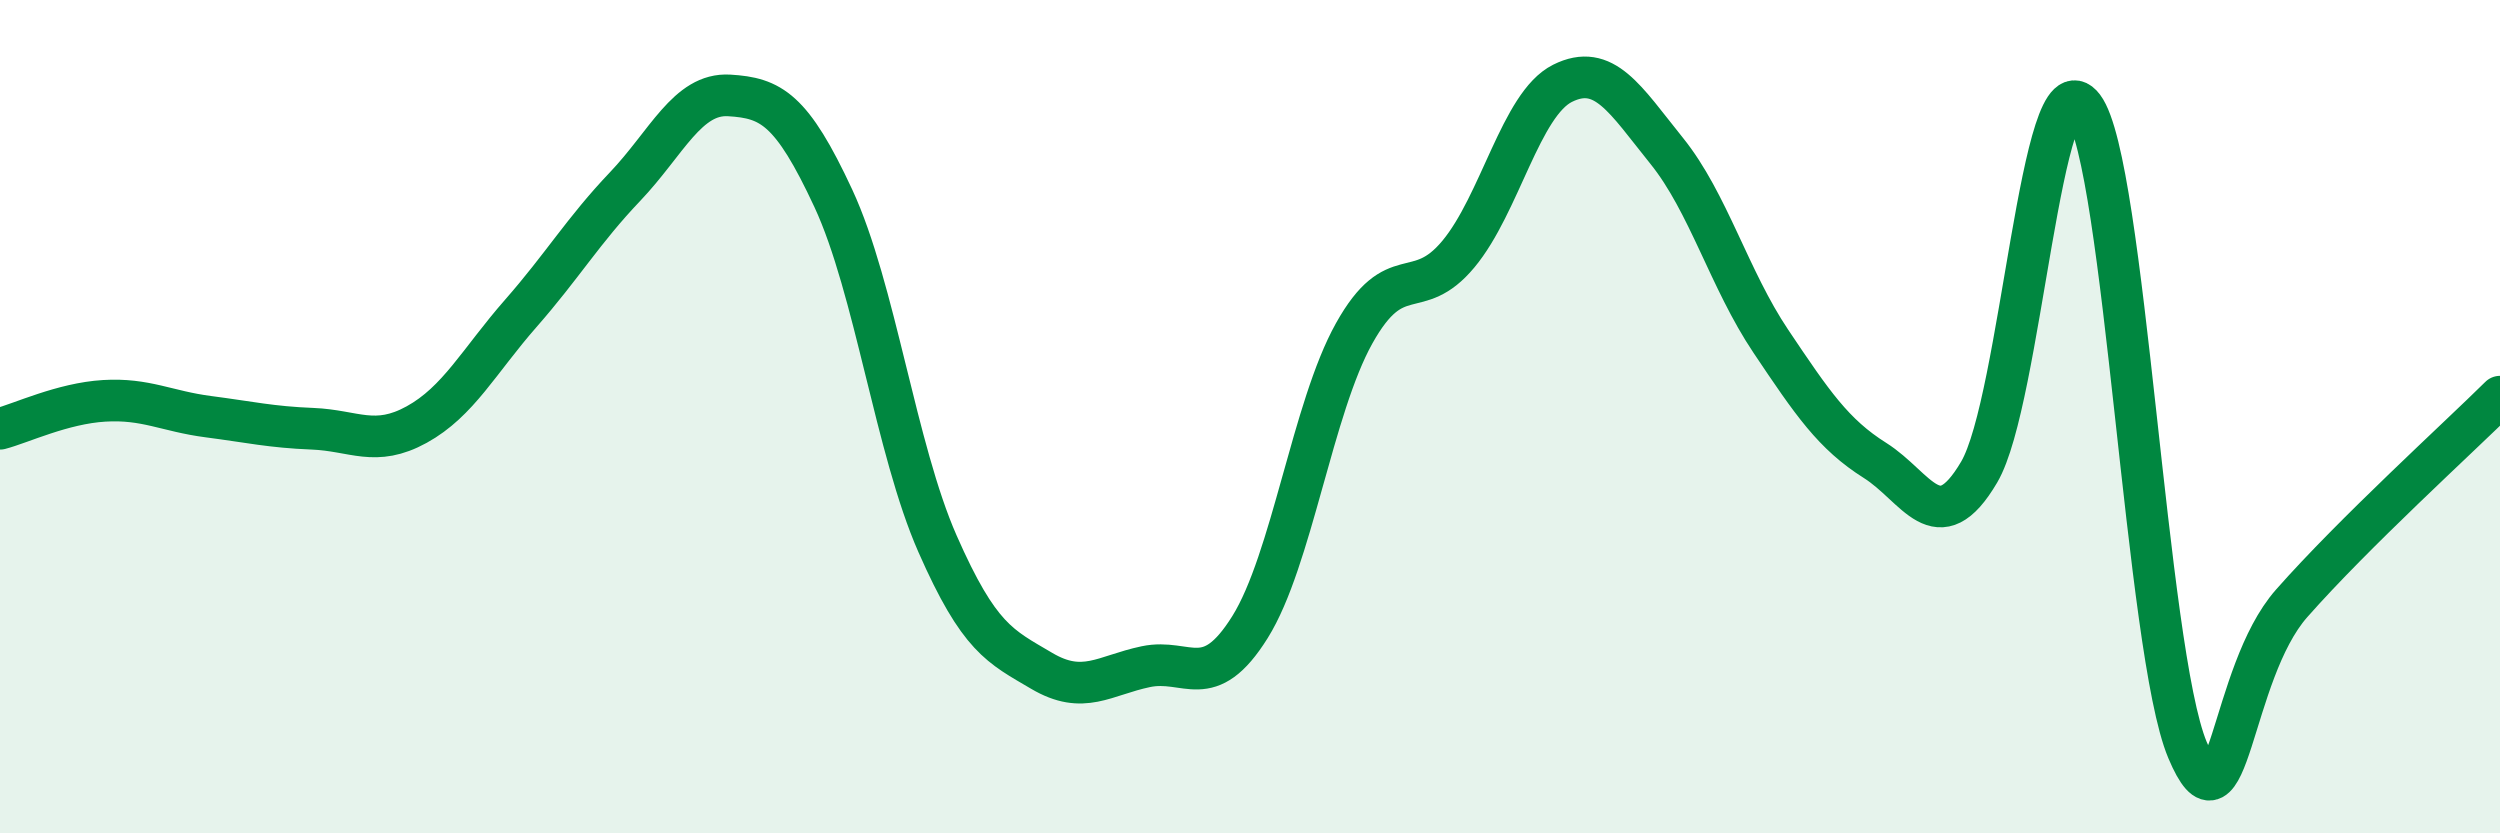 
    <svg width="60" height="20" viewBox="0 0 60 20" xmlns="http://www.w3.org/2000/svg">
      <path
        d="M 0,10.29 C 0.5,10.16 1.5,9.68 2.5,9.62 C 3.5,9.56 4,9.87 5,10 C 6,10.13 6.5,10.25 7.5,10.29 C 8.5,10.33 9,10.74 10,10.19 C 11,9.64 11.5,8.66 12.5,7.52 C 13.5,6.38 14,5.53 15,4.48 C 16,3.43 16.5,2.23 17.5,2.29 C 18.5,2.35 19,2.61 20,4.76 C 21,6.91 21.5,10.78 22.5,13.05 C 23.5,15.32 24,15.51 25,16.1 C 26,16.69 26.5,16.21 27.5,16 C 28.5,15.79 29,16.65 30,15.05 C 31,13.45 31.5,9.79 32.5,8 C 33.5,6.21 34,7.3 35,6.1 C 36,4.9 36.5,2.5 37.5,2 C 38.5,1.5 39,2.38 40,3.62 C 41,4.86 41.5,6.7 42.5,8.19 C 43.5,9.68 44,10.42 45,11.05 C 46,11.68 46.5,13.03 47.5,11.33 C 48.5,9.63 49,1.24 50,2.57 C 51,3.9 51.5,15.62 52.5,18 C 53.5,20.38 53.5,16.18 55,14.48 C 56.5,12.78 59,10.51 60,9.52L60 20L0 20Z"
        fill="#008740"
        opacity="0.1"
        stroke-linecap="round"
        stroke-linejoin="round"
      />
      <path
        d="M 0,10.29 C 0.5,10.16 1.5,9.68 2.5,9.62 C 3.5,9.56 4,9.87 5,10 C 6,10.13 6.5,10.25 7.5,10.29 C 8.5,10.33 9,10.74 10,10.19 C 11,9.64 11.5,8.66 12.5,7.52 C 13.5,6.38 14,5.53 15,4.48 C 16,3.43 16.5,2.23 17.5,2.29 C 18.5,2.35 19,2.61 20,4.76 C 21,6.91 21.5,10.78 22.5,13.05 C 23.5,15.32 24,15.51 25,16.1 C 26,16.69 26.5,16.21 27.5,16 C 28.5,15.79 29,16.65 30,15.05 C 31,13.45 31.5,9.79 32.5,8 C 33.5,6.21 34,7.3 35,6.1 C 36,4.9 36.5,2.5 37.5,2 C 38.5,1.5 39,2.38 40,3.62 C 41,4.86 41.5,6.7 42.5,8.19 C 43.5,9.68 44,10.42 45,11.05 C 46,11.68 46.5,13.03 47.5,11.33 C 48.5,9.63 49,1.24 50,2.57 C 51,3.9 51.5,15.62 52.5,18 C 53.5,20.38 53.5,16.18 55,14.48 C 56.5,12.78 59,10.51 60,9.52"
        stroke="#008740"
        stroke-width="1"
        fill="none"
        stroke-linecap="round"
        stroke-linejoin="round"
      />
    </svg>
  